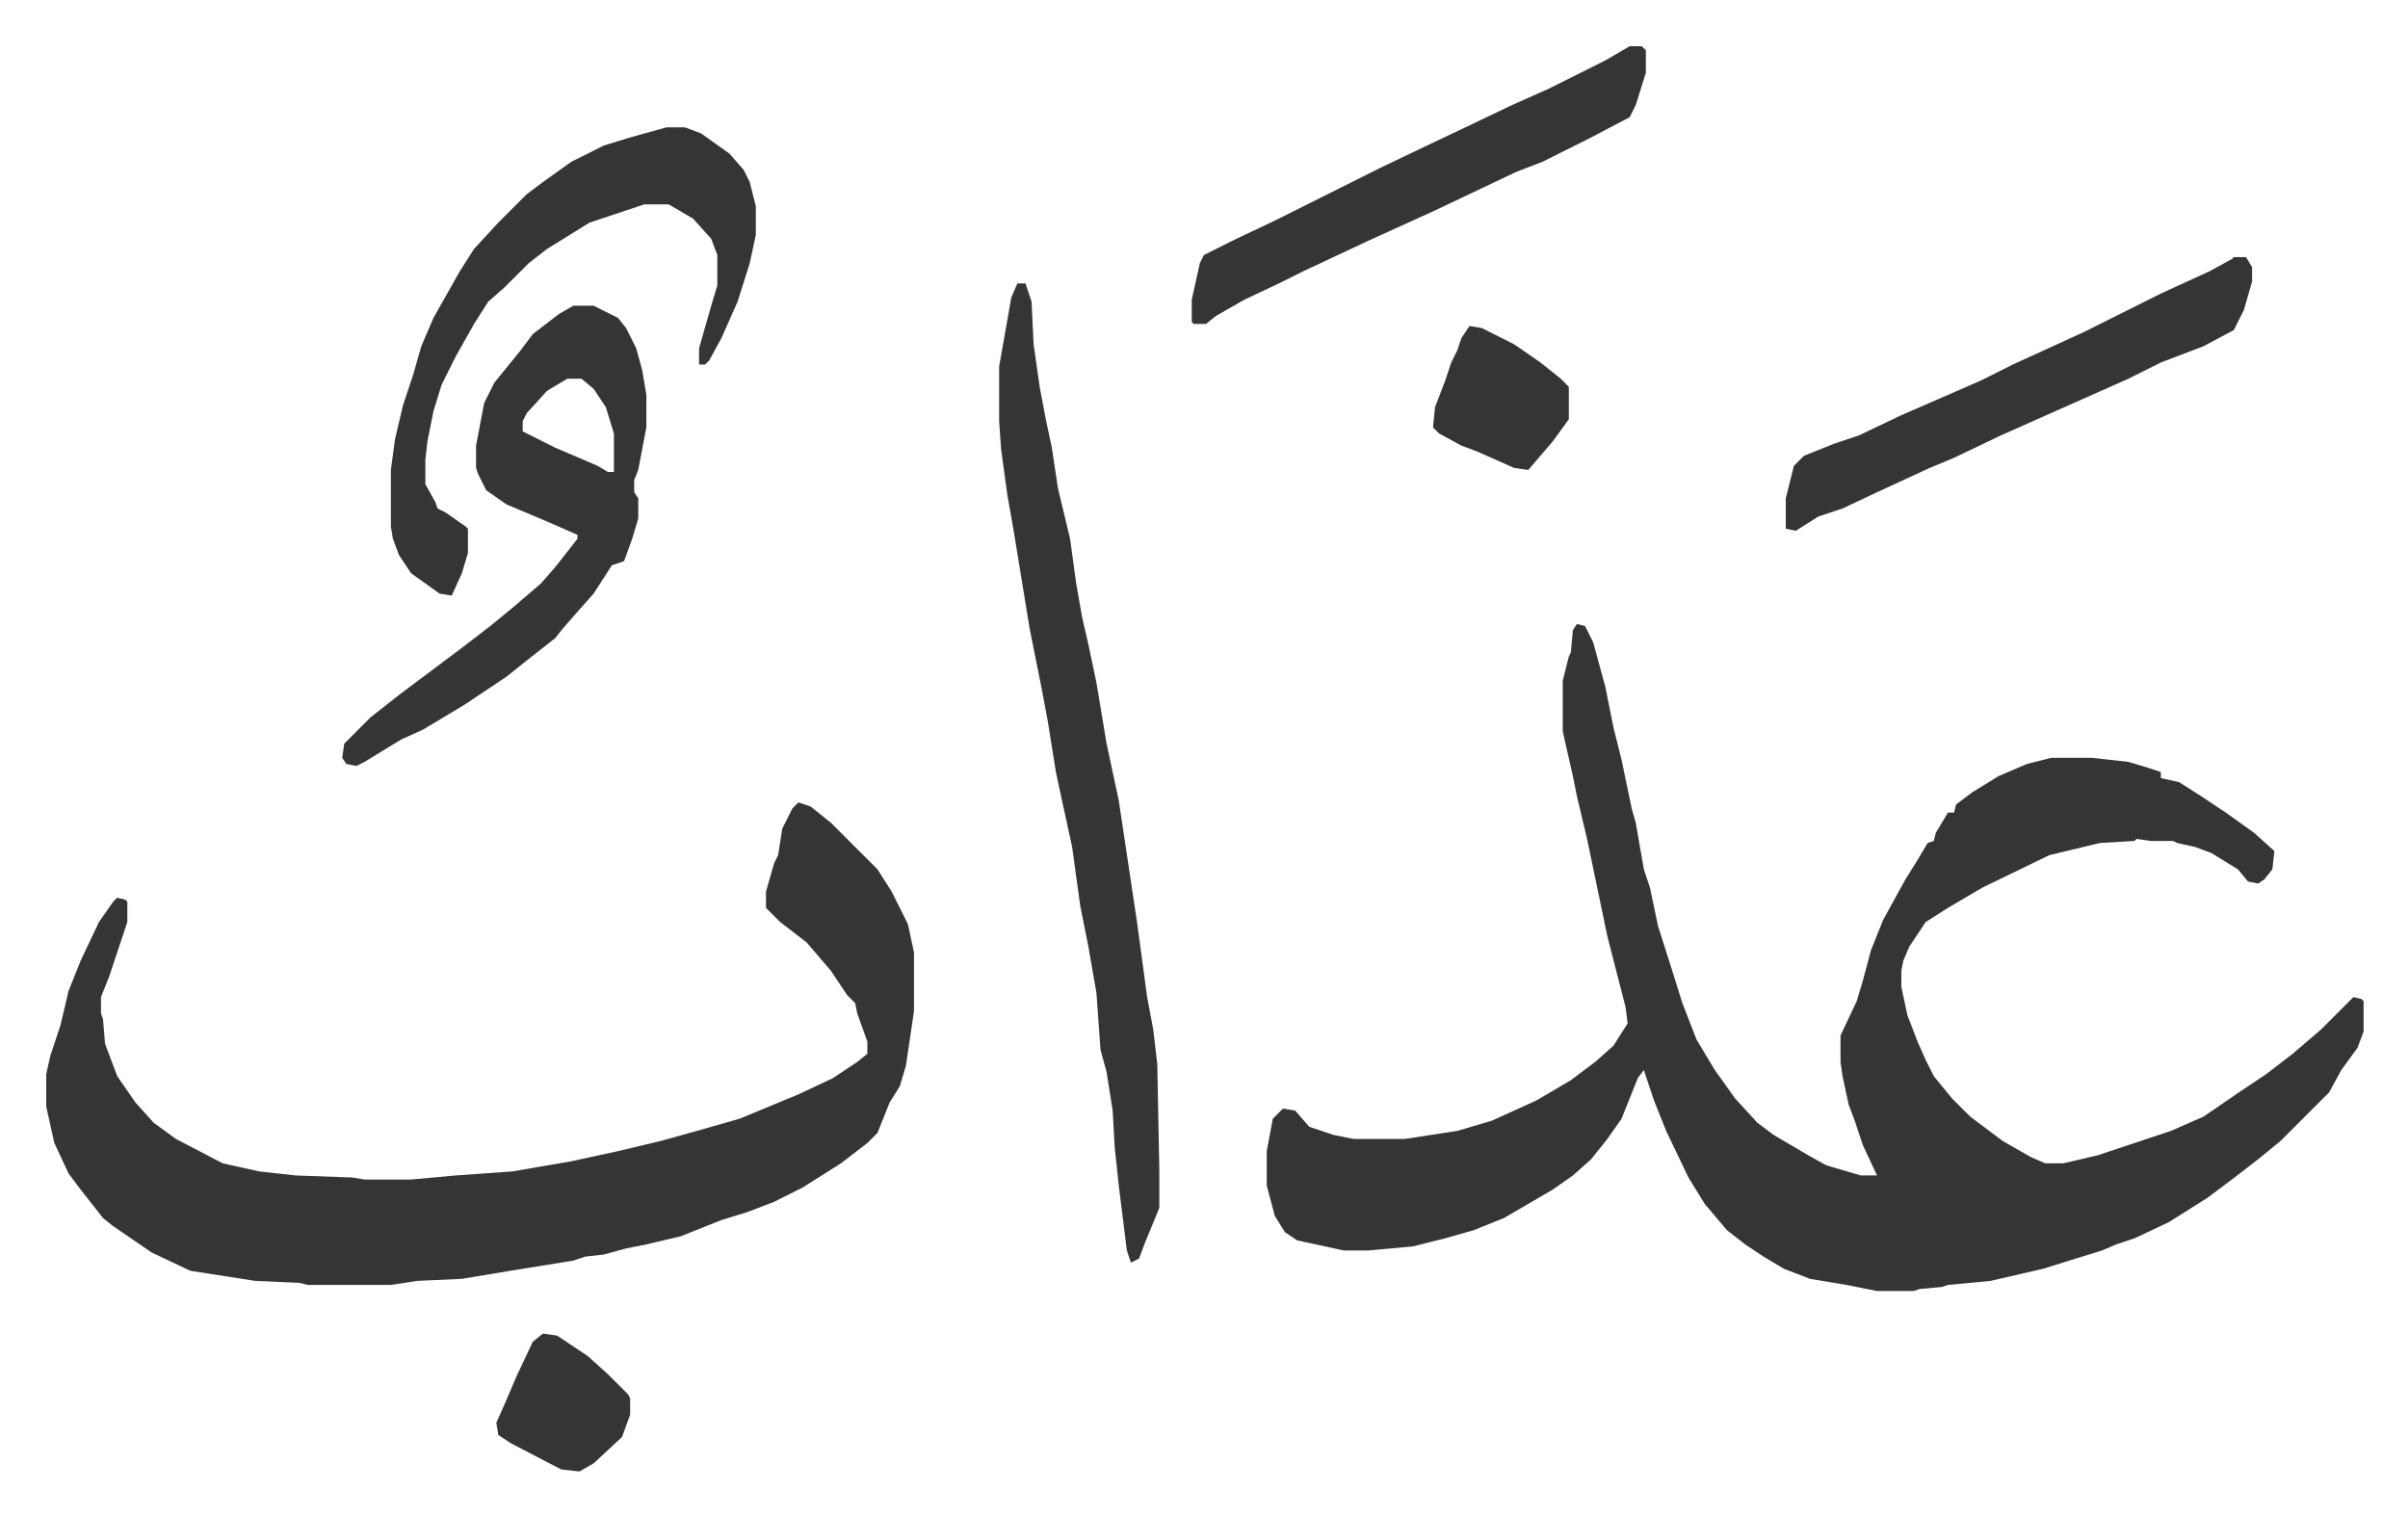 <svg xmlns="http://www.w3.org/2000/svg" viewBox="-22.8 366.2 1187.7 747.7">
    <path fill="#353535" id="rule_normal" d="m755 674 4 1 4 8 3 11 3 11 4 20 4 16 5 24 2 7 4 23 3 9 4 19 7 22 5 16 7 18 9 15 10 14 11 12 8 6 17 10 9 5 17 5h8l-7-15-4-12-3-8-3-14-1-7v-13l8-17 3-10 4-15 6-15 11-20 5-8 6-10 3-1 1-4 6-10h3l1-4 8-6 13-8 14-6 12-3h20l18 2 10 3 6 2v3l9 2 11 7 12 8 14 10 10 9-1 9-4 5-3 2-5-1-5-6-13-8-8-3-9-2-2-1h-11l-7-1-1 1-17 1-25 6-33 16-17 10-11 7-8 12-3 7-1 5v8l3 14 5 13 4 9 4 8 9 11 9 9 16 12 14 8 7 3h9l17-4 36-12 16-7 19-13 12-8 13-10 14-12 5-5 11-11 4 1 1 1v15l-3 8-8 11-6 11-24 24-11 9-13 10-12 9-19 12-17 8-9 3-7 3-13 4-16 5-26 6-21 2-3 1-11 1-3 1h-18l-15-3-18-3-13-5-10-6-9-6-9-7-11-13-8-13-11-23-6-15-5-15-3 4-8 20-7 10-8 10-9 8-10 7-24 14-15 6-14 4-16 4-22 2h-12l-23-5-6-4-5-8-4-15v-17l3-16 5-5 6 1 7 8 12 4 10 2h25l26-4 17-5 22-10 17-10 12-9 9-8 7-11-1-8-9-35-10-48-5-21-2-10-5-22v-25l3-12 1-2 1-11zm-384 88 6 2 10 8 10 10 5 5 8 8 7 11 8 16 3 14v29l-4 27-3 10-5 8-6 15-5 5-13 10-19 12-14 7-13 5-13 4-20 8-17 4-10 2-11 3-9 1-6 2-31 5-24 4-22 1-13 2h-41l-4-1-22-1-32-5-19-9-19-13-5-4-11-14-6-8-7-15-4-18v-16l2-9 5-15 4-17 6-15 9-19 7-10 2-2 4 1 1 1v10l-9 27-4 10v8l1 3 1 12 6 16 9 13 9 10 11 8 23 12 18 4 18 2 28 1 6 1h23l22-2 28-2 29-5 23-5 21-5 18-5 21-6 29-12 17-8 12-8 5-4v-6l-5-14-1-5-4-4-8-12-12-14-13-10-7-7v-8l4-14 2-4 2-13 5-10zm108-256h4l3 9 1 21 3 21 3 16 3 14 3 20 6 25 3 22 3 17 3 13 4 19 5 30 6 28 9 60 5 37 3 16 2 17 1 52v19l-7 17-3 8-4 2-2-6-4-32-2-19-1-18-3-19-3-11-2-28-4-23-4-20-4-29-5-23-3-14-4-25-3-16-6-30-8-49-3-17-3-22-1-14v-27l6-34zm-219 11h10l12 6 4 5 5 10 3 11 2 12v16l-4 21-2 5v6l2 3v10l-3 10-4 11-6 2-9 14-8 9-7 8-4 5-14 11-10 8-21 14-20 12-11 5-18 11-4 2-5-1-2-3 1-7 13-13 14-11 16-12 16-12 13-10 11-9 14-12 7-8 11-14v-2l-16-7-19-8-10-7-4-8-1-3v-11l4-21 5-10 13-16 6-8 13-10zm-3 36-10 6-10 11-2 4v5l16 8 21 9 5 3h3v-19l-4-13-6-9-6-5z"/>
    <path fill="#353535" id="rule_normal" d="M306 429h9l8 3 14 10 7 8 3 6 3 12v14l-3 14-6 19-8 18-6 11-2 2h-3v-8l6-21 3-10v-15l-3-8-9-10-12-7h-12l-27 9-21 13-9 7-12 12-8 7-7 11-9 16-7 14-4 13-3 15-1 9v12l5 9 1 3 4 2 10 7 1 1v12l-3 10-5 11-6-1-14-10-6-9-3-8-1-6v-28l2-15 4-17 5-15 4-14 6-14 13-23 7-11 12-13 14-14 8-6 14-10 16-8 13-4zm773 64h6l3 5v7l-4 14-5 10-15 8-21 8-16 8-36 16-27 12-23 11-12 5-26 12-17 8-12 4-11 7-5-1v-15l4-16 5-5 15-6 12-4 21-10 39-17 16-8 35-16 38-19 24-11 11-6zM781 389h6l2 2v11l-5 16-3 6-19 10-16 8-8 4-13 5-40 19-33 15-32 15-12 6-17 8-14 8-5 4h-6l-1-1v-11l4-18 2-4 16-8 19-9 16-8 36-18 23-11 19-9 23-11 18-8 28-14zm-79 138 6 1 16 8 13 9 10 8 4 4v16l-8 11-12 14-7-1-18-8-8-3-11-6-3-3 1-10 5-13 3-9 3-6 2-6zm-457 497 7 1 15 10 10 9 10 10 1 2v8l-4 11-14 13-7 4-9-1-25-13-6-4-1-6 4-9 6-14 8-17z"/>
</svg>
